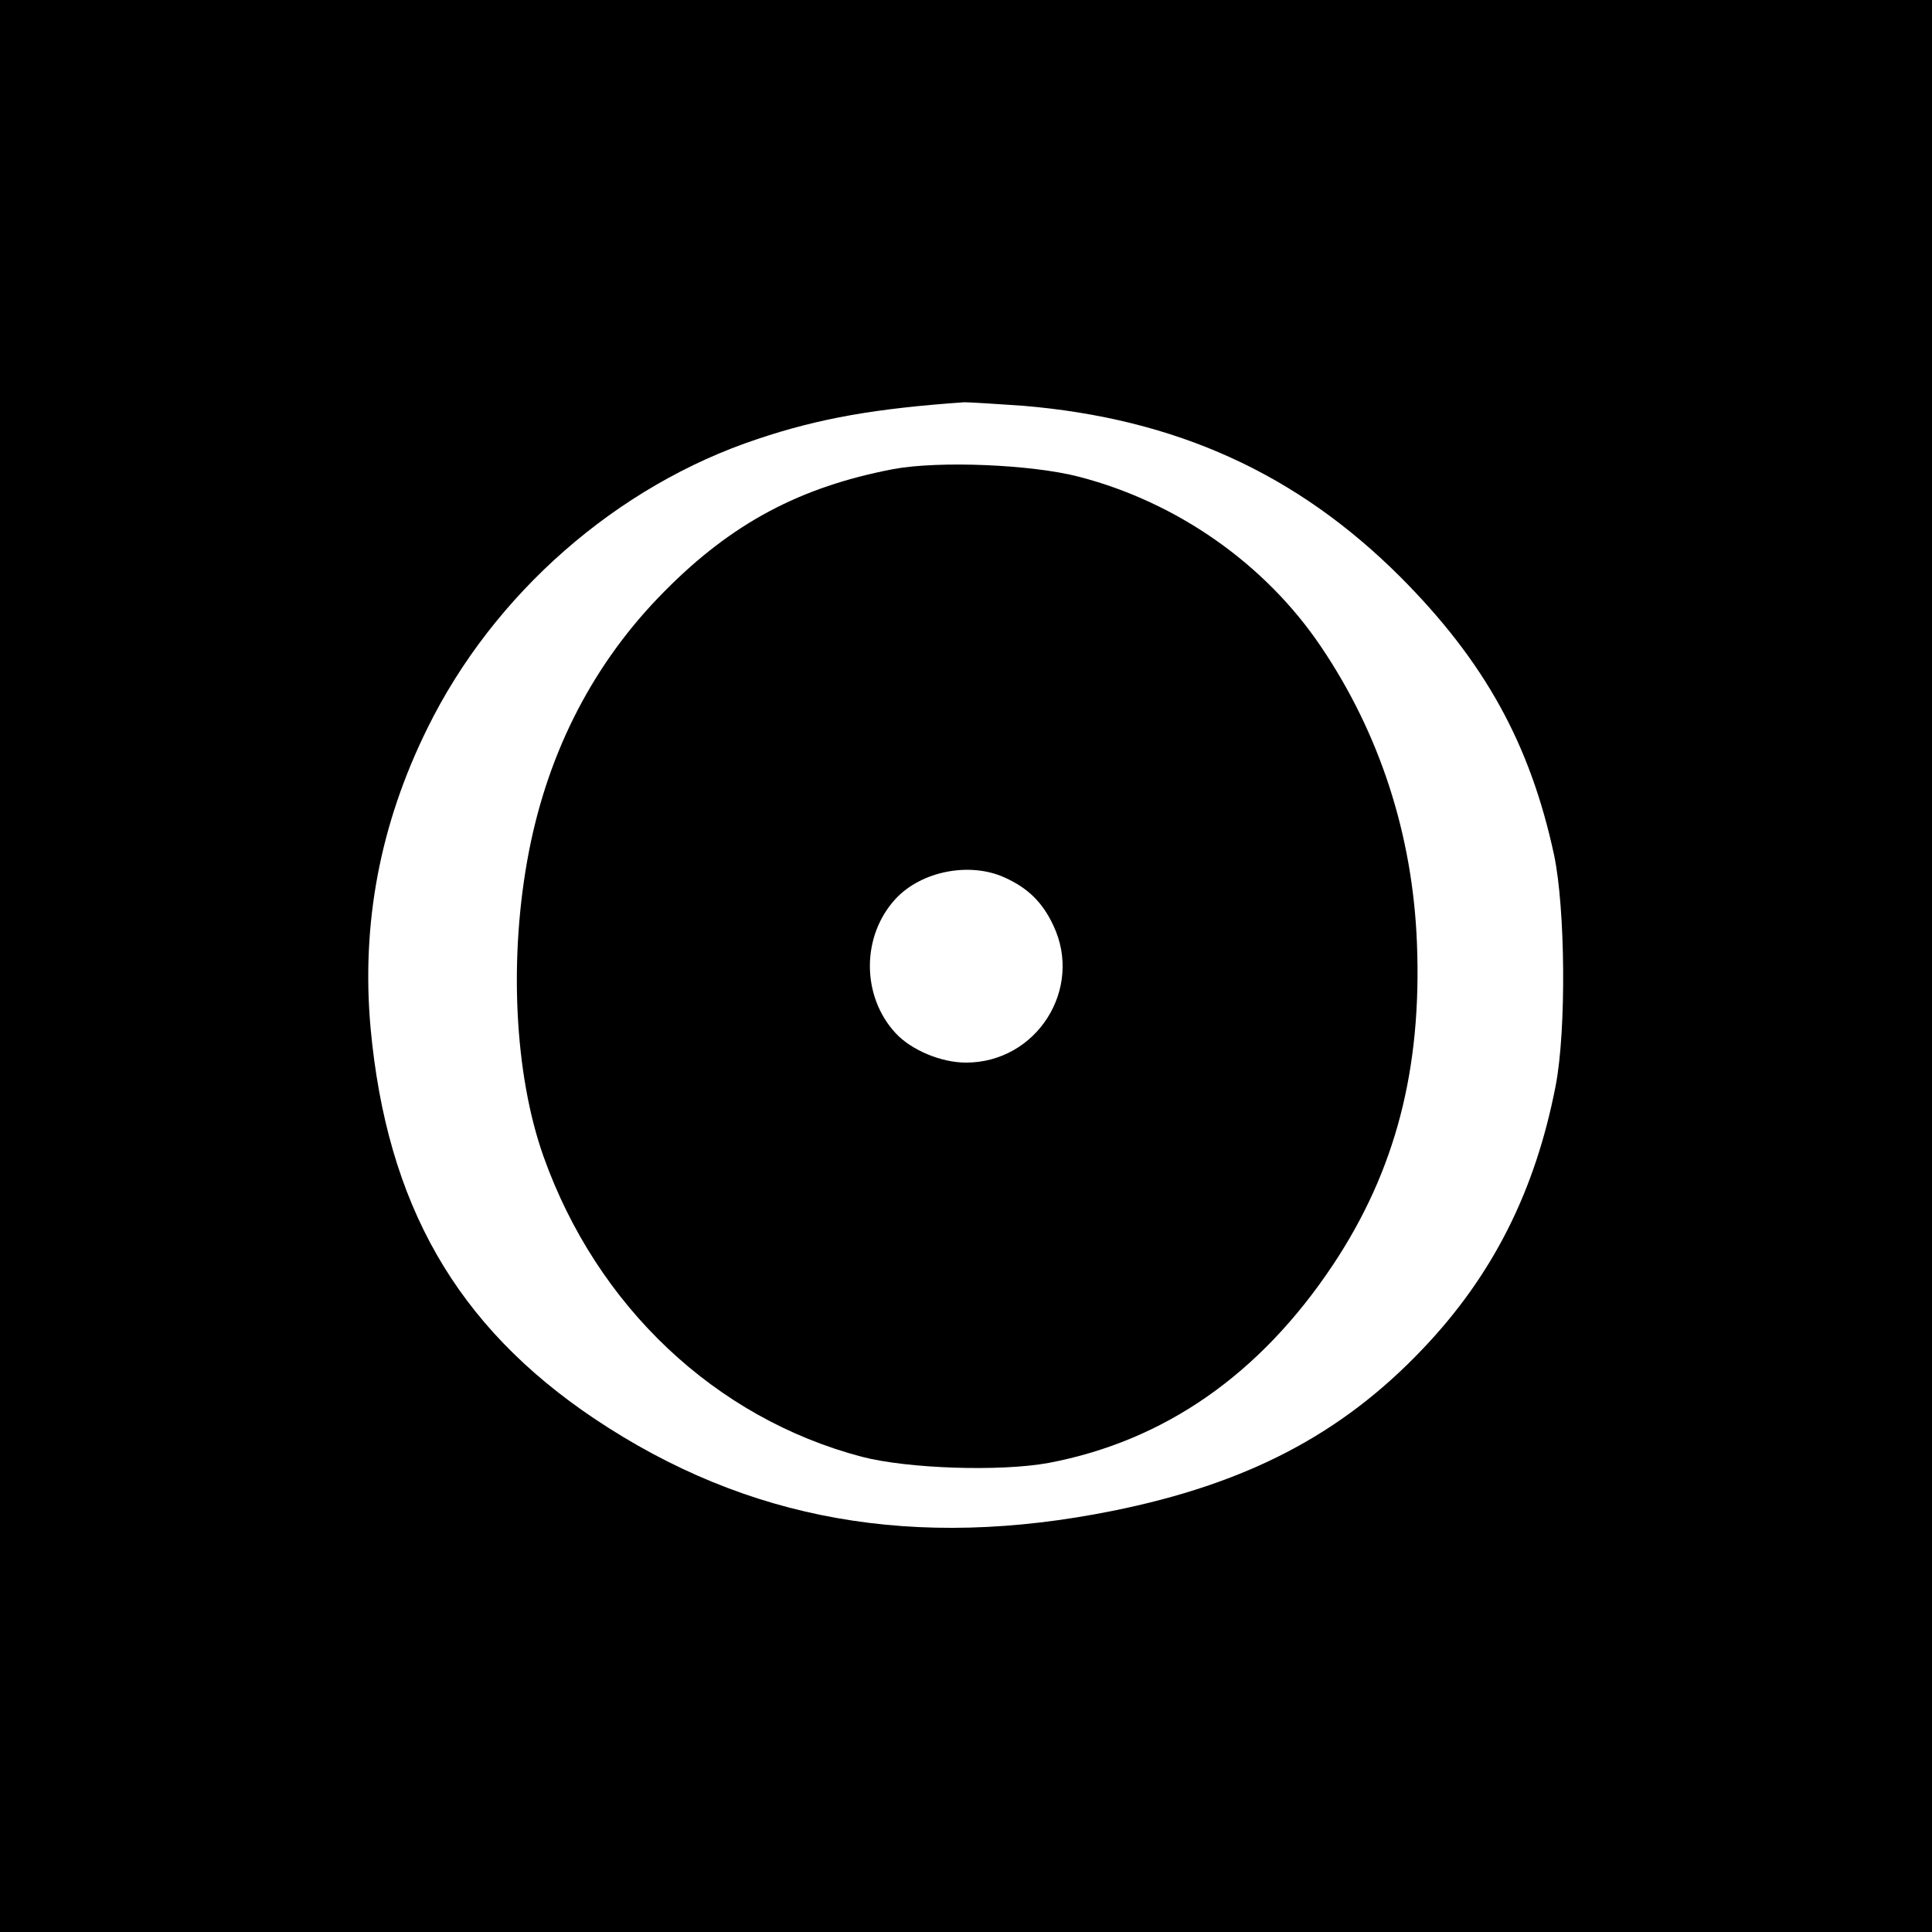 <?xml version="1.0" standalone="no"?>
<!DOCTYPE svg PUBLIC "-//W3C//DTD SVG 20010904//EN"
 "http://www.w3.org/TR/2001/REC-SVG-20010904/DTD/svg10.dtd">
<svg version="1.0" xmlns="http://www.w3.org/2000/svg"
 width="500pt" height="500pt" viewBox="0 0 500 500"
 preserveAspectRatio="xMidYMid meet">
<g transform="translate(0,500) scale(0.1,-0.1)"
fill="#000000" stroke="none">
<path d="M0 2500 l0 -2500 2500 0 2500 0 0 2500 0 2500 -2500 0 -2500 0 0
-2500z m2646 1450 c397 -33 710 -175 979 -444 217 -218 335 -431 397 -719 29
-138 32 -452 4 -597 -53 -273 -163 -491 -344 -681 -210 -221 -455 -349 -802
-419 -512 -103 -946 -26 -1341 238 -358 240 -538 555 -580 1012 -24 269 24
526 147 775 171 348 490 628 855 749 161 54 306 79 535 95 12 0 79 -4 150 -9z"/>
<path d="M2312 3786 c-241 -46 -418 -140 -592 -316 -182 -183 -300 -411 -351
-673 -53 -273 -38 -578 38 -791 138 -387 444 -676 823 -776 119 -31 358 -39
484 -16 300 57 547 229 736 513 162 244 230 507 217 833 -11 279 -96 541 -248
766 -144 214 -372 374 -626 440 -122 32 -363 42 -481 20z m288 -1057 c60 -27
98 -64 126 -124 78 -164 -43 -355 -226 -355 -64 0 -141 32 -182 76 -89 96 -89
252 0 348 67 72 192 96 282 55z"/>
</g>
</svg>
